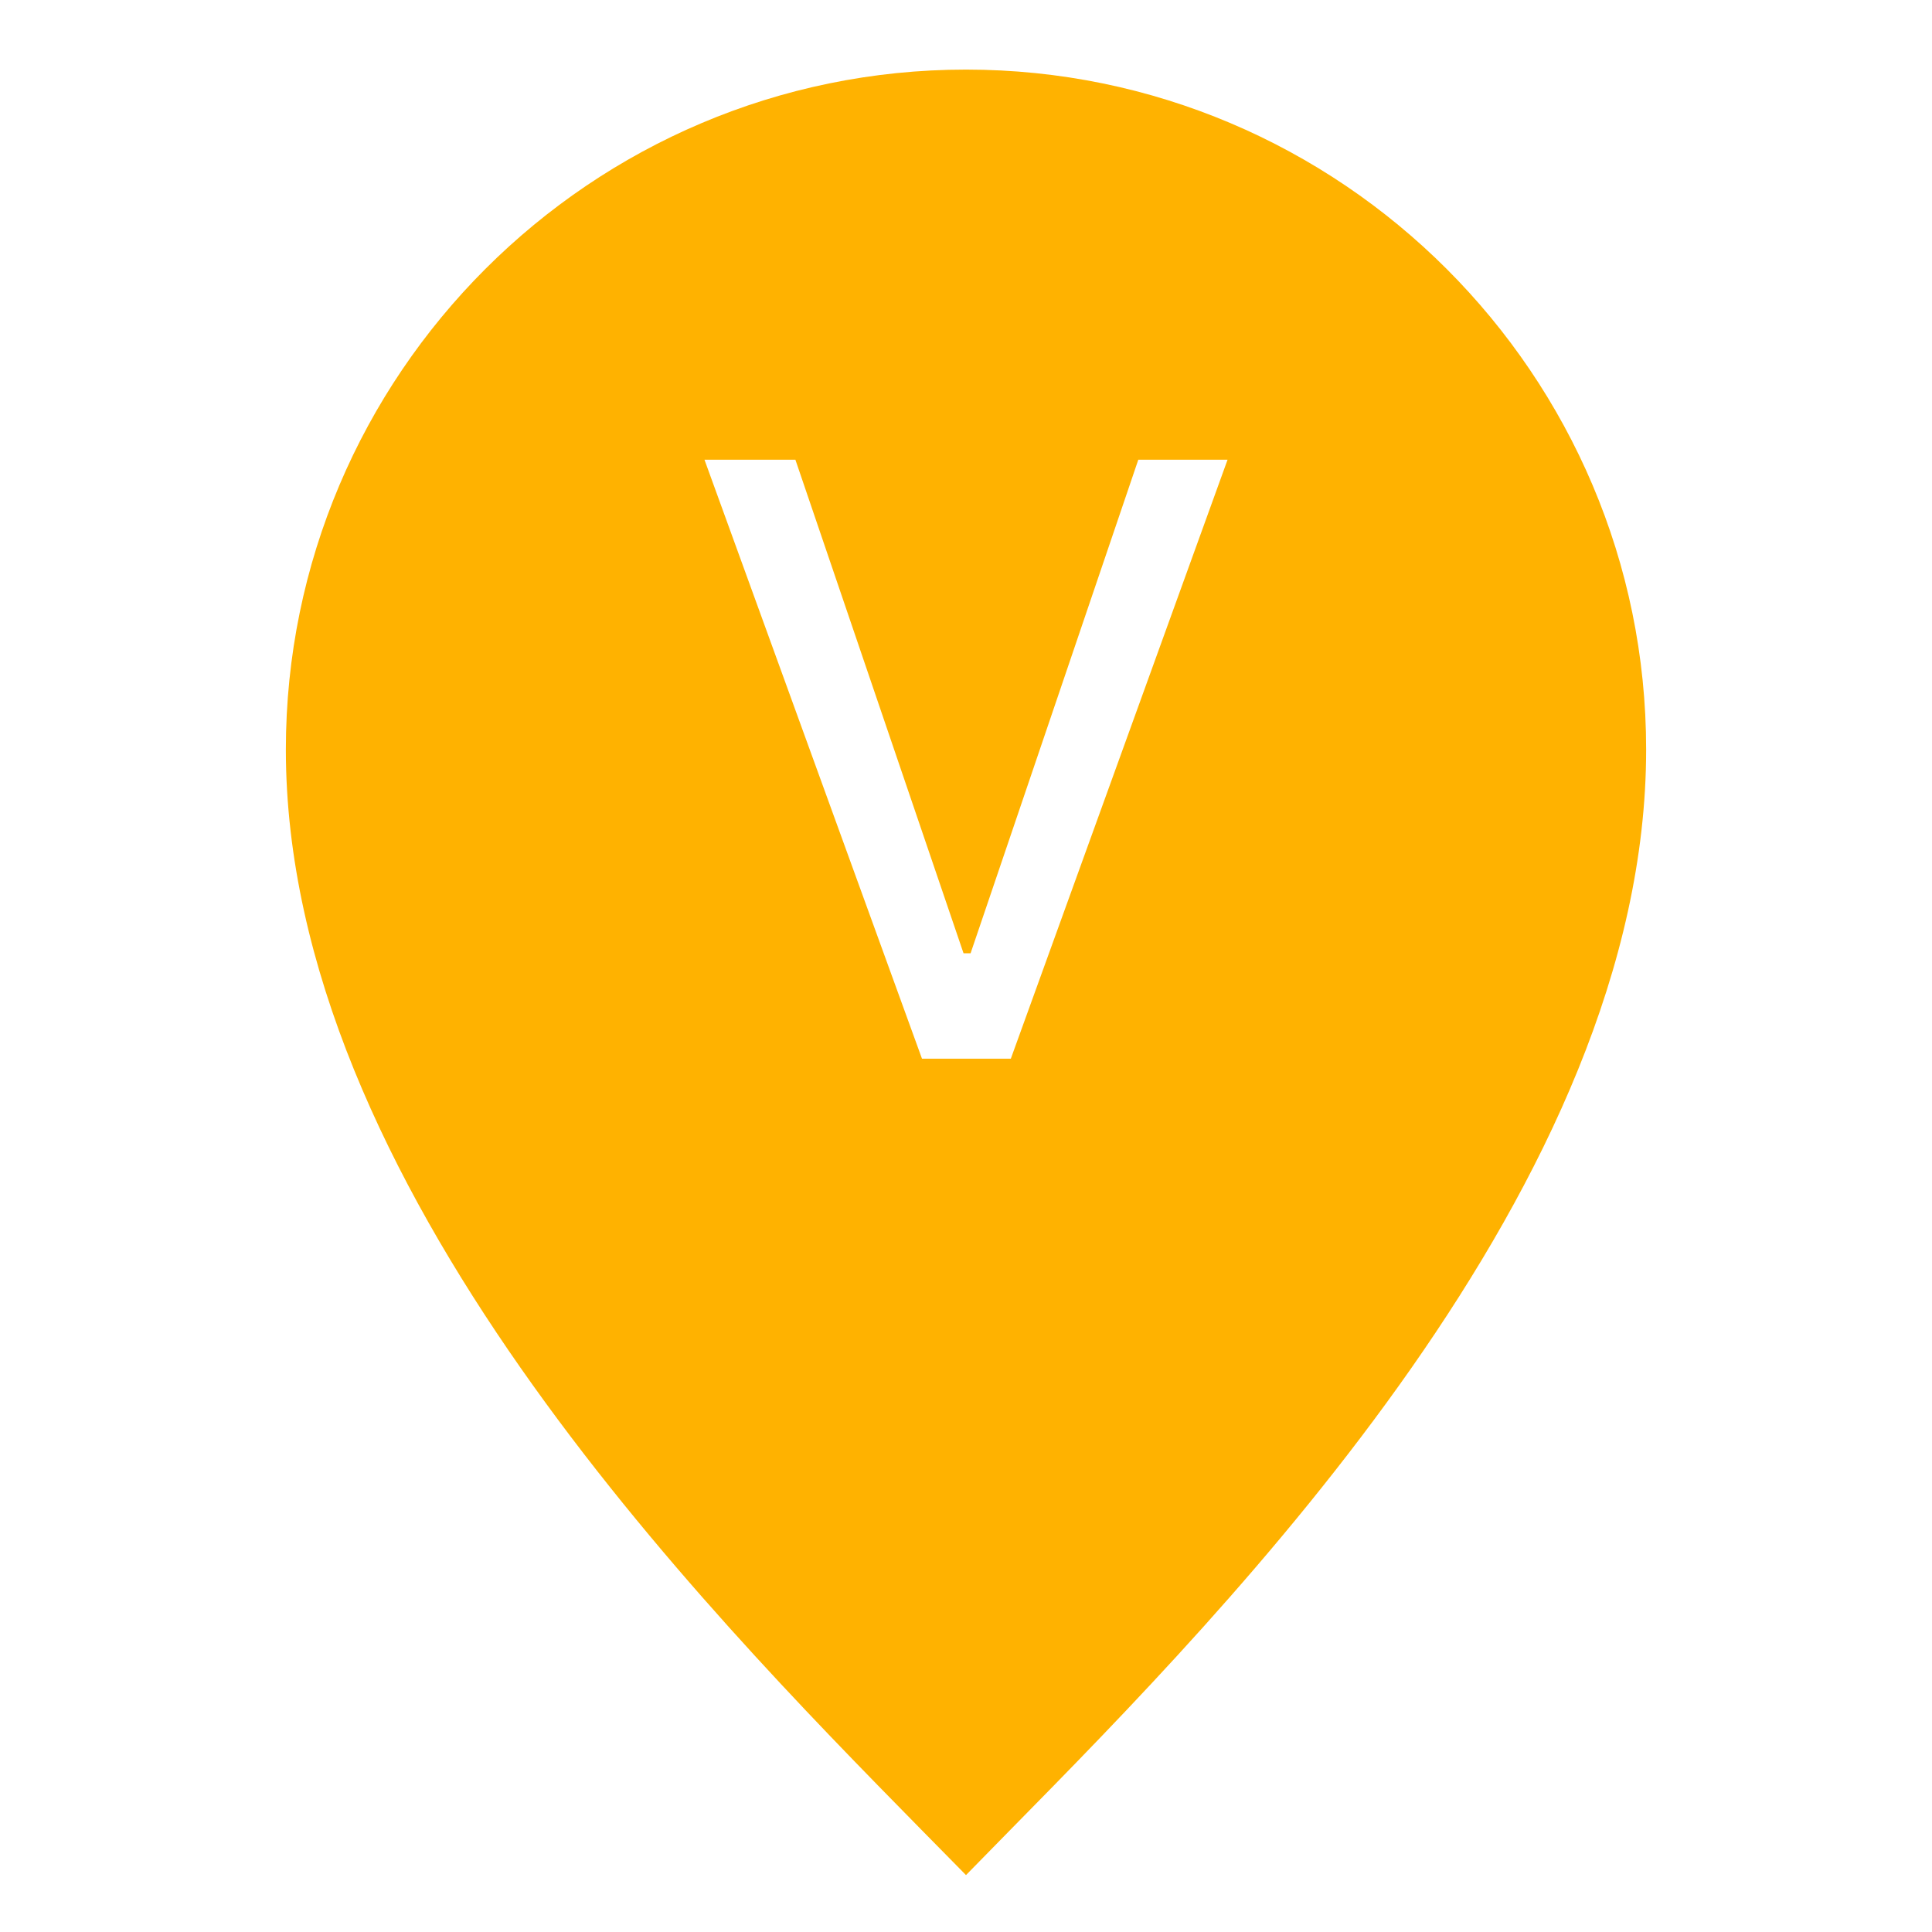 ﻿<?xml version="1.0" encoding="utf-8"?>
<svg xmlns="http://www.w3.org/2000/svg" viewBox="0 0 50 50" width="500" height="500">
  <path d="M25,1.801c-9.703,0-17.602,7.895-17.602,17.598c0,11.227,10.711,22.117,16.461,27.969L25,48.527l1.137-1.16c5.754-5.848,16.465-16.734,16.465-27.969C42.602,9.695,34.703,1.801,25,1.801z M26.16,27.399h-2.299l-5.629-15.501h2.353l4.351,12.772h0.183l4.34-12.772h2.31L26.16,27.399z" fill="#FFB200" />
</svg>